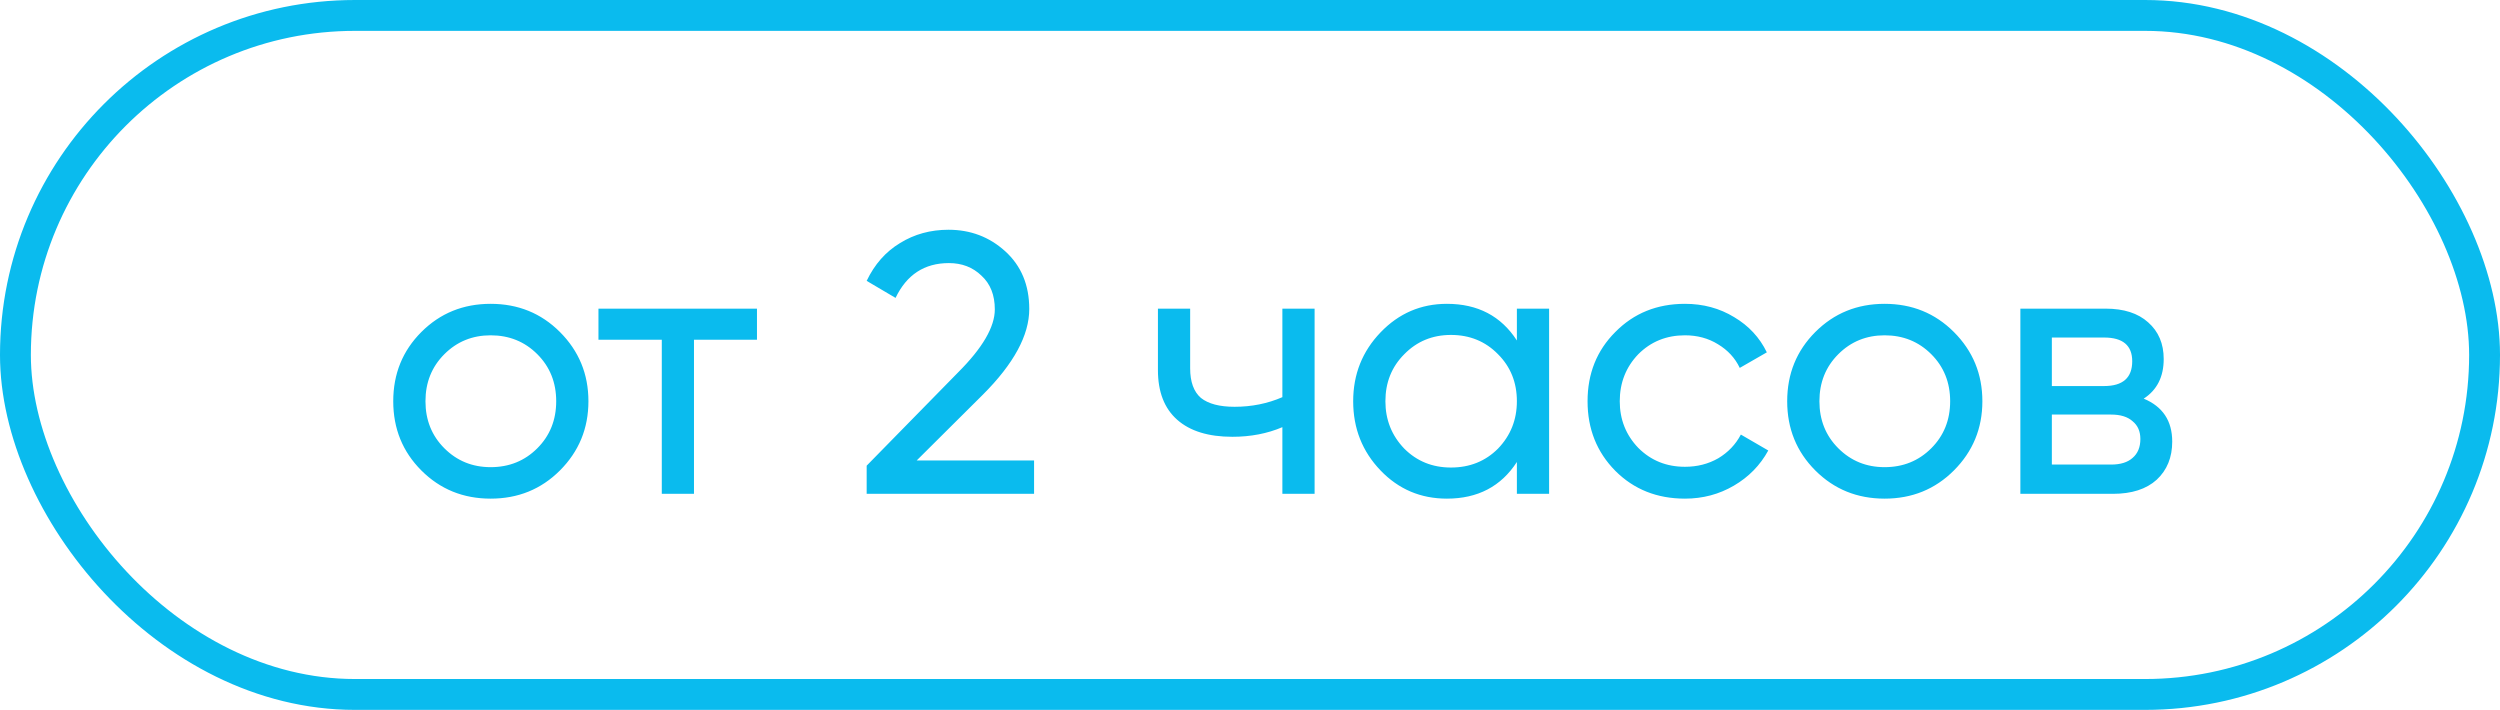 <?xml version="1.0" encoding="UTF-8"?> <svg xmlns="http://www.w3.org/2000/svg" width="81" height="23" viewBox="0 0 81 23" fill="none"><rect x="0.5" y="0.5" width="80" height="22" rx="11" stroke="#0ABBEE"></rect><path d="M18.141 15.244C17.533 15.852 16.785 16.156 15.897 16.156C15.009 16.156 14.261 15.852 13.653 15.244C13.045 14.636 12.741 13.888 12.741 13C12.741 12.112 13.045 11.364 13.653 10.756C14.261 10.148 15.009 9.844 15.897 9.844C16.785 9.844 17.533 10.148 18.141 10.756C18.757 11.372 19.065 12.12 19.065 13C19.065 13.88 18.757 14.628 18.141 15.244ZM15.897 15.136C16.497 15.136 17.001 14.932 17.409 14.524C17.817 14.116 18.021 13.608 18.021 13C18.021 12.392 17.817 11.884 17.409 11.476C17.001 11.068 16.497 10.864 15.897 10.864C15.305 10.864 14.805 11.068 14.397 11.476C13.989 11.884 13.785 12.392 13.785 13C13.785 13.608 13.989 14.116 14.397 14.524C14.805 14.932 15.305 15.136 15.897 15.136ZM19.39 10H24.526V11.008H22.485V16H21.442V11.008H19.39V10ZM33.504 16H28.08V15.088L31.044 12.064C31.836 11.272 32.232 10.592 32.232 10.024C32.232 9.56 32.088 9.196 31.8 8.932C31.52 8.66 31.168 8.524 30.744 8.524C29.952 8.524 29.376 8.9 29.016 9.652L28.08 9.1C28.336 8.564 28.696 8.156 29.16 7.876C29.624 7.588 30.148 7.444 30.732 7.444C31.444 7.444 32.056 7.676 32.568 8.14C33.088 8.612 33.348 9.236 33.348 10.012C33.348 10.86 32.848 11.784 31.848 12.784L29.7 14.92H33.504V16ZM41.549 12.868V10H42.593V16H41.549V13.84C41.061 14.048 40.521 14.152 39.929 14.152C39.153 14.152 38.557 13.968 38.141 13.6C37.725 13.232 37.517 12.696 37.517 11.992V10H38.561V11.932C38.561 12.372 38.677 12.692 38.909 12.892C39.149 13.084 39.513 13.18 40.001 13.18C40.553 13.18 41.069 13.076 41.549 12.868ZM49.147 11.032V10H50.191V16H49.147V14.968C48.635 15.76 47.879 16.156 46.879 16.156C46.031 16.156 45.315 15.852 44.731 15.244C44.139 14.628 43.843 13.88 43.843 13C43.843 12.128 44.139 11.384 44.731 10.768C45.323 10.152 46.039 9.844 46.879 9.844C47.879 9.844 48.635 10.24 49.147 11.032ZM47.011 15.148C47.619 15.148 48.127 14.944 48.535 14.536C48.943 14.112 49.147 13.6 49.147 13C49.147 12.392 48.943 11.884 48.535 11.476C48.127 11.06 47.619 10.852 47.011 10.852C46.411 10.852 45.907 11.06 45.499 11.476C45.091 11.884 44.887 12.392 44.887 13C44.887 13.6 45.091 14.112 45.499 14.536C45.907 14.944 46.411 15.148 47.011 15.148ZM54.593 16.156C53.688 16.156 52.937 15.856 52.337 15.256C51.736 14.648 51.437 13.896 51.437 13C51.437 12.104 51.736 11.356 52.337 10.756C52.937 10.148 53.688 9.844 54.593 9.844C55.184 9.844 55.717 9.988 56.188 10.276C56.66 10.556 57.013 10.936 57.245 11.416L56.368 11.92C56.217 11.6 55.98 11.344 55.66 11.152C55.349 10.96 54.992 10.864 54.593 10.864C53.992 10.864 53.489 11.068 53.081 11.476C52.681 11.892 52.48 12.4 52.48 13C52.48 13.592 52.681 14.096 53.081 14.512C53.489 14.92 53.992 15.124 54.593 15.124C54.992 15.124 55.352 15.032 55.672 14.848C55.992 14.656 56.236 14.4 56.404 14.08L57.292 14.596C57.029 15.076 56.657 15.456 56.176 15.736C55.697 16.016 55.169 16.156 54.593 16.156ZM63.305 15.244C62.697 15.852 61.949 16.156 61.061 16.156C60.173 16.156 59.425 15.852 58.817 15.244C58.209 14.636 57.905 13.888 57.905 13C57.905 12.112 58.209 11.364 58.817 10.756C59.425 10.148 60.173 9.844 61.061 9.844C61.949 9.844 62.697 10.148 63.305 10.756C63.921 11.372 64.229 12.12 64.229 13C64.229 13.88 63.921 14.628 63.305 15.244ZM61.061 15.136C61.661 15.136 62.165 14.932 62.573 14.524C62.981 14.116 63.185 13.608 63.185 13C63.185 12.392 62.981 11.884 62.573 11.476C62.165 11.068 61.661 10.864 61.061 10.864C60.469 10.864 59.969 11.068 59.561 11.476C59.153 11.884 58.949 12.392 58.949 13C58.949 13.608 59.153 14.116 59.561 14.524C59.969 14.932 60.469 15.136 61.061 15.136ZM69.456 12.916C70.072 13.172 70.38 13.636 70.38 14.308C70.38 14.82 70.212 15.232 69.876 15.544C69.54 15.848 69.068 16 68.46 16H65.46V10H68.22C68.812 10 69.272 10.148 69.6 10.444C69.936 10.74 70.104 11.136 70.104 11.632C70.104 12.208 69.888 12.636 69.456 12.916ZM68.172 10.936H66.48V12.508H68.172C68.78 12.508 69.084 12.24 69.084 11.704C69.084 11.192 68.78 10.936 68.172 10.936ZM66.48 15.052H68.4C68.704 15.052 68.936 14.98 69.096 14.836C69.264 14.692 69.348 14.488 69.348 14.224C69.348 13.976 69.264 13.784 69.096 13.648C68.936 13.504 68.704 13.432 68.4 13.432H66.48V15.052Z" fill="#0ABBEE"></path></svg> 